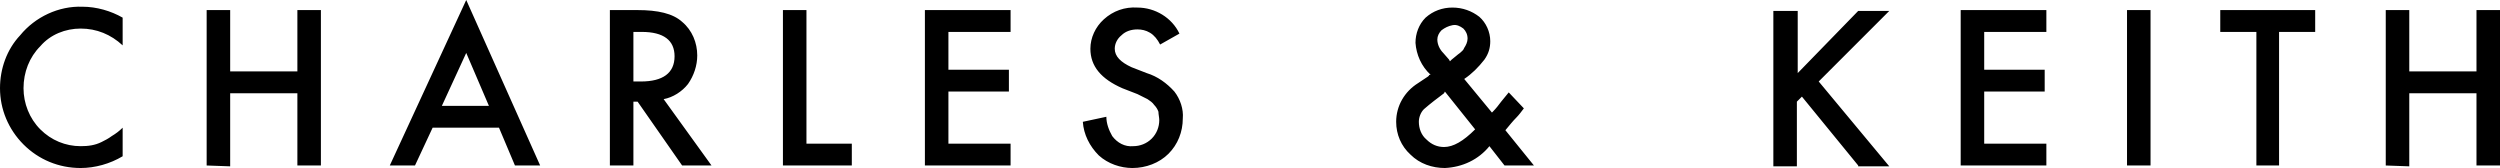 <?xml version="1.0" encoding="utf-8"?>
<!-- Generator: Adobe Illustrator 19.0.0, SVG Export Plug-In . SVG Version: 6.00 Build 0)  -->
<svg version="1.1" id="Layer_1" xmlns="http://www.w3.org/2000/svg" xmlns:xlink="http://www.w3.org/1999/xlink" x="0px" y="0px"
	 viewBox="-148 410.9 297.6 20" style="enable-background:new -148 410.9 297.6 20;" xml:space="preserve">
<path d="M19.9,429.3c-1.1-1-1.7-2.4-1.7-3.9c0-1.9,1-3.6,2.6-4.6l1.2-0.8c0,0,0,0,0.1-0.1c0-0.1,0.1-0.1,0.2-0.1
	c-1.1-1-1.7-2.4-1.8-3.8c0-1.1,0.4-2.2,1.2-3c0.9-0.8,2-1.2,3.2-1.2c1.2,0,2.3,0.4,3.2,1.1c0.8,0.7,1.3,1.8,1.3,2.9
	c0,0.8-0.2,1.5-0.7,2.2c-0.7,0.9-1.5,1.7-2.4,2.3l3.3,4l0.1-0.1c0.4-0.4,0.7-0.8,1-1.2c0.3-0.4,0.6-0.7,0.9-1.1l1.8,1.9
	c-0.3,0.4-0.6,0.8-0.9,1.1c-0.4,0.4-0.8,0.9-1.3,1.5l3.4,4.2h-3.5l-1.8-2.3c-1.3,1.6-3.2,2.5-5.3,2.6
	C22.5,430.9,21,430.4,19.9,429.3L19.9,429.3z M23.9,422c-0.8,0.6-1.6,1.2-2.4,1.9c-0.4,0.4-0.6,1-0.6,1.5c0,0.8,0.3,1.6,0.9,2.1
	c0.6,0.6,1.3,0.9,2.1,0.9c1.1,0,2.3-0.7,3.7-2.1l-3.6-4.5L23.9,422z M23.6,414.5c-0.3,0.3-0.5,0.7-0.5,1.1c0,0.6,0.3,1.2,0.7,1.6
	l0.7,0.8c0,0.1,0.1,0.1,0.1,0.2l0.2-0.2c0.4-0.3,0.7-0.6,1-0.8c0.2-0.2,0.4-0.3,0.5-0.6c0.2-0.3,0.4-0.7,0.4-1.1
	c0-0.5-0.2-0.9-0.5-1.2c-0.4-0.3-0.8-0.5-1.3-0.4C24.4,414,24,414.2,23.6,414.5L23.6,414.5z M-145.2,428.1c-1.8-1.8-2.8-4.2-2.8-6.7
	c0-2.3,0.8-4.6,2.4-6.3c1.8-2.2,4.6-3.5,7.4-3.4c1.7,0,3.4,0.5,4.8,1.3v3.3c-1.4-1.3-3.1-2-5-2c-1.8,0-3.6,0.7-4.8,2.1
	c-1.3,1.3-2,3.1-2,5c0,1.8,0.7,3.6,2,4.9c1.3,1.3,3,2,4.8,2c0.9,0,1.7-0.1,2.5-0.5c0.4-0.2,0.8-0.4,1.2-0.7c0.5-0.3,0.9-0.6,1.3-1
	v3.4c-1.5,0.9-3.3,1.4-5,1.4C-141,430.9-143.4,429.9-145.2,428.1z M-17.2,429.4c-1.1-1.1-1.8-2.5-1.9-4l2.8-0.6
	c0,0.8,0.3,1.6,0.7,2.3c0.6,0.8,1.5,1.3,2.5,1.2c0.8,0,1.6-0.3,2.2-0.9c0.6-0.6,0.9-1.4,0.9-2.2c0-0.3-0.1-0.7-0.1-1
	c-0.1-0.3-0.3-0.6-0.5-0.8c-0.2-0.3-0.5-0.5-0.8-0.7c-0.4-0.2-0.8-0.4-1.2-0.6l-1.8-0.7c-2.5-1.1-3.8-2.6-3.8-4.7
	c0-1.3,0.6-2.6,1.6-3.5c1.1-1,2.5-1.5,4-1.4c2.1,0,4.1,1.2,5,3.1l-2.3,1.3c-0.3-0.6-0.7-1.1-1.2-1.4c-0.5-0.3-1-0.4-1.5-0.4
	c-0.7,0-1.4,0.2-1.9,0.7c-0.5,0.4-0.8,1-0.8,1.6c0,0.9,0.7,1.6,2,2.2l1.8,0.7c1.3,0.4,2.4,1.2,3.3,2.2c0.7,0.9,1.1,2.1,1,3.2
	c0,1.6-0.6,3.1-1.7,4.2c-1.1,1.1-2.7,1.7-4.3,1.7C-14.6,430.9-16.1,430.4-17.2,429.4L-17.2,429.4z M136,430.6v-18.5h2.8v7.3h8v-7.3
	h2.8v18.5h-2.8v-8.6h-8v8.7L136,430.6z M73.2,430.6l-6.7-8.2l-0.6,0.6v7.7h-2.8v-18.5H66v7.4l7.2-7.4h3.7l-8.4,8.4l8.4,10.1H73.2z
	 M-123.4,430.6v-18.5h2.8v7.3h8v-7.3h2.8v18.5h-2.8v-8.6h-8v8.7L-123.4,430.6z M120.6,430.6v-15.9h-4.3v-2.6h11.3v2.6h-4.3v15.9
	H120.6z M105.2,430.6v-18.5h2.8v18.5H105.2z M85.4,430.6v-18.5h10.2v2.6h-7.4v4.5h7.2v2.6h-7.2v6.2h7.4v2.6L85.4,430.6z
	 M-37.9,430.6v-18.5h10.2v2.6h-7.4v4.5h7.2v2.6h-7.2v6.2h7.4v2.6L-37.9,430.6z M-54.8,430.6v-18.5h2.8v15.9h5.4v2.6H-54.8z
	 M-66.8,430.6l-5.3-7.6h-0.5v7.6h-2.8v-18.5h3.3c2.4,0,4.2,0.4,5.3,1.4c1.2,1,1.8,2.5,1.8,4c0,1.2-0.4,2.4-1.1,3.4
	c-0.7,0.9-1.8,1.6-2.9,1.8l5.7,7.9L-66.8,430.6z M-72.6,420.6h0.9c2.6,0,4-1,4-3c0-1.9-1.3-2.9-3.9-2.9h-1L-72.6,420.6z
	 M-86.7,430.6l-1.9-4.5h-7.9l-2.1,4.5h-3l9.1-19.7l8.8,19.7H-86.7z M-95.4,423.5h5.6l-2.7-6.3L-95.4,423.5z"/>
</svg>
